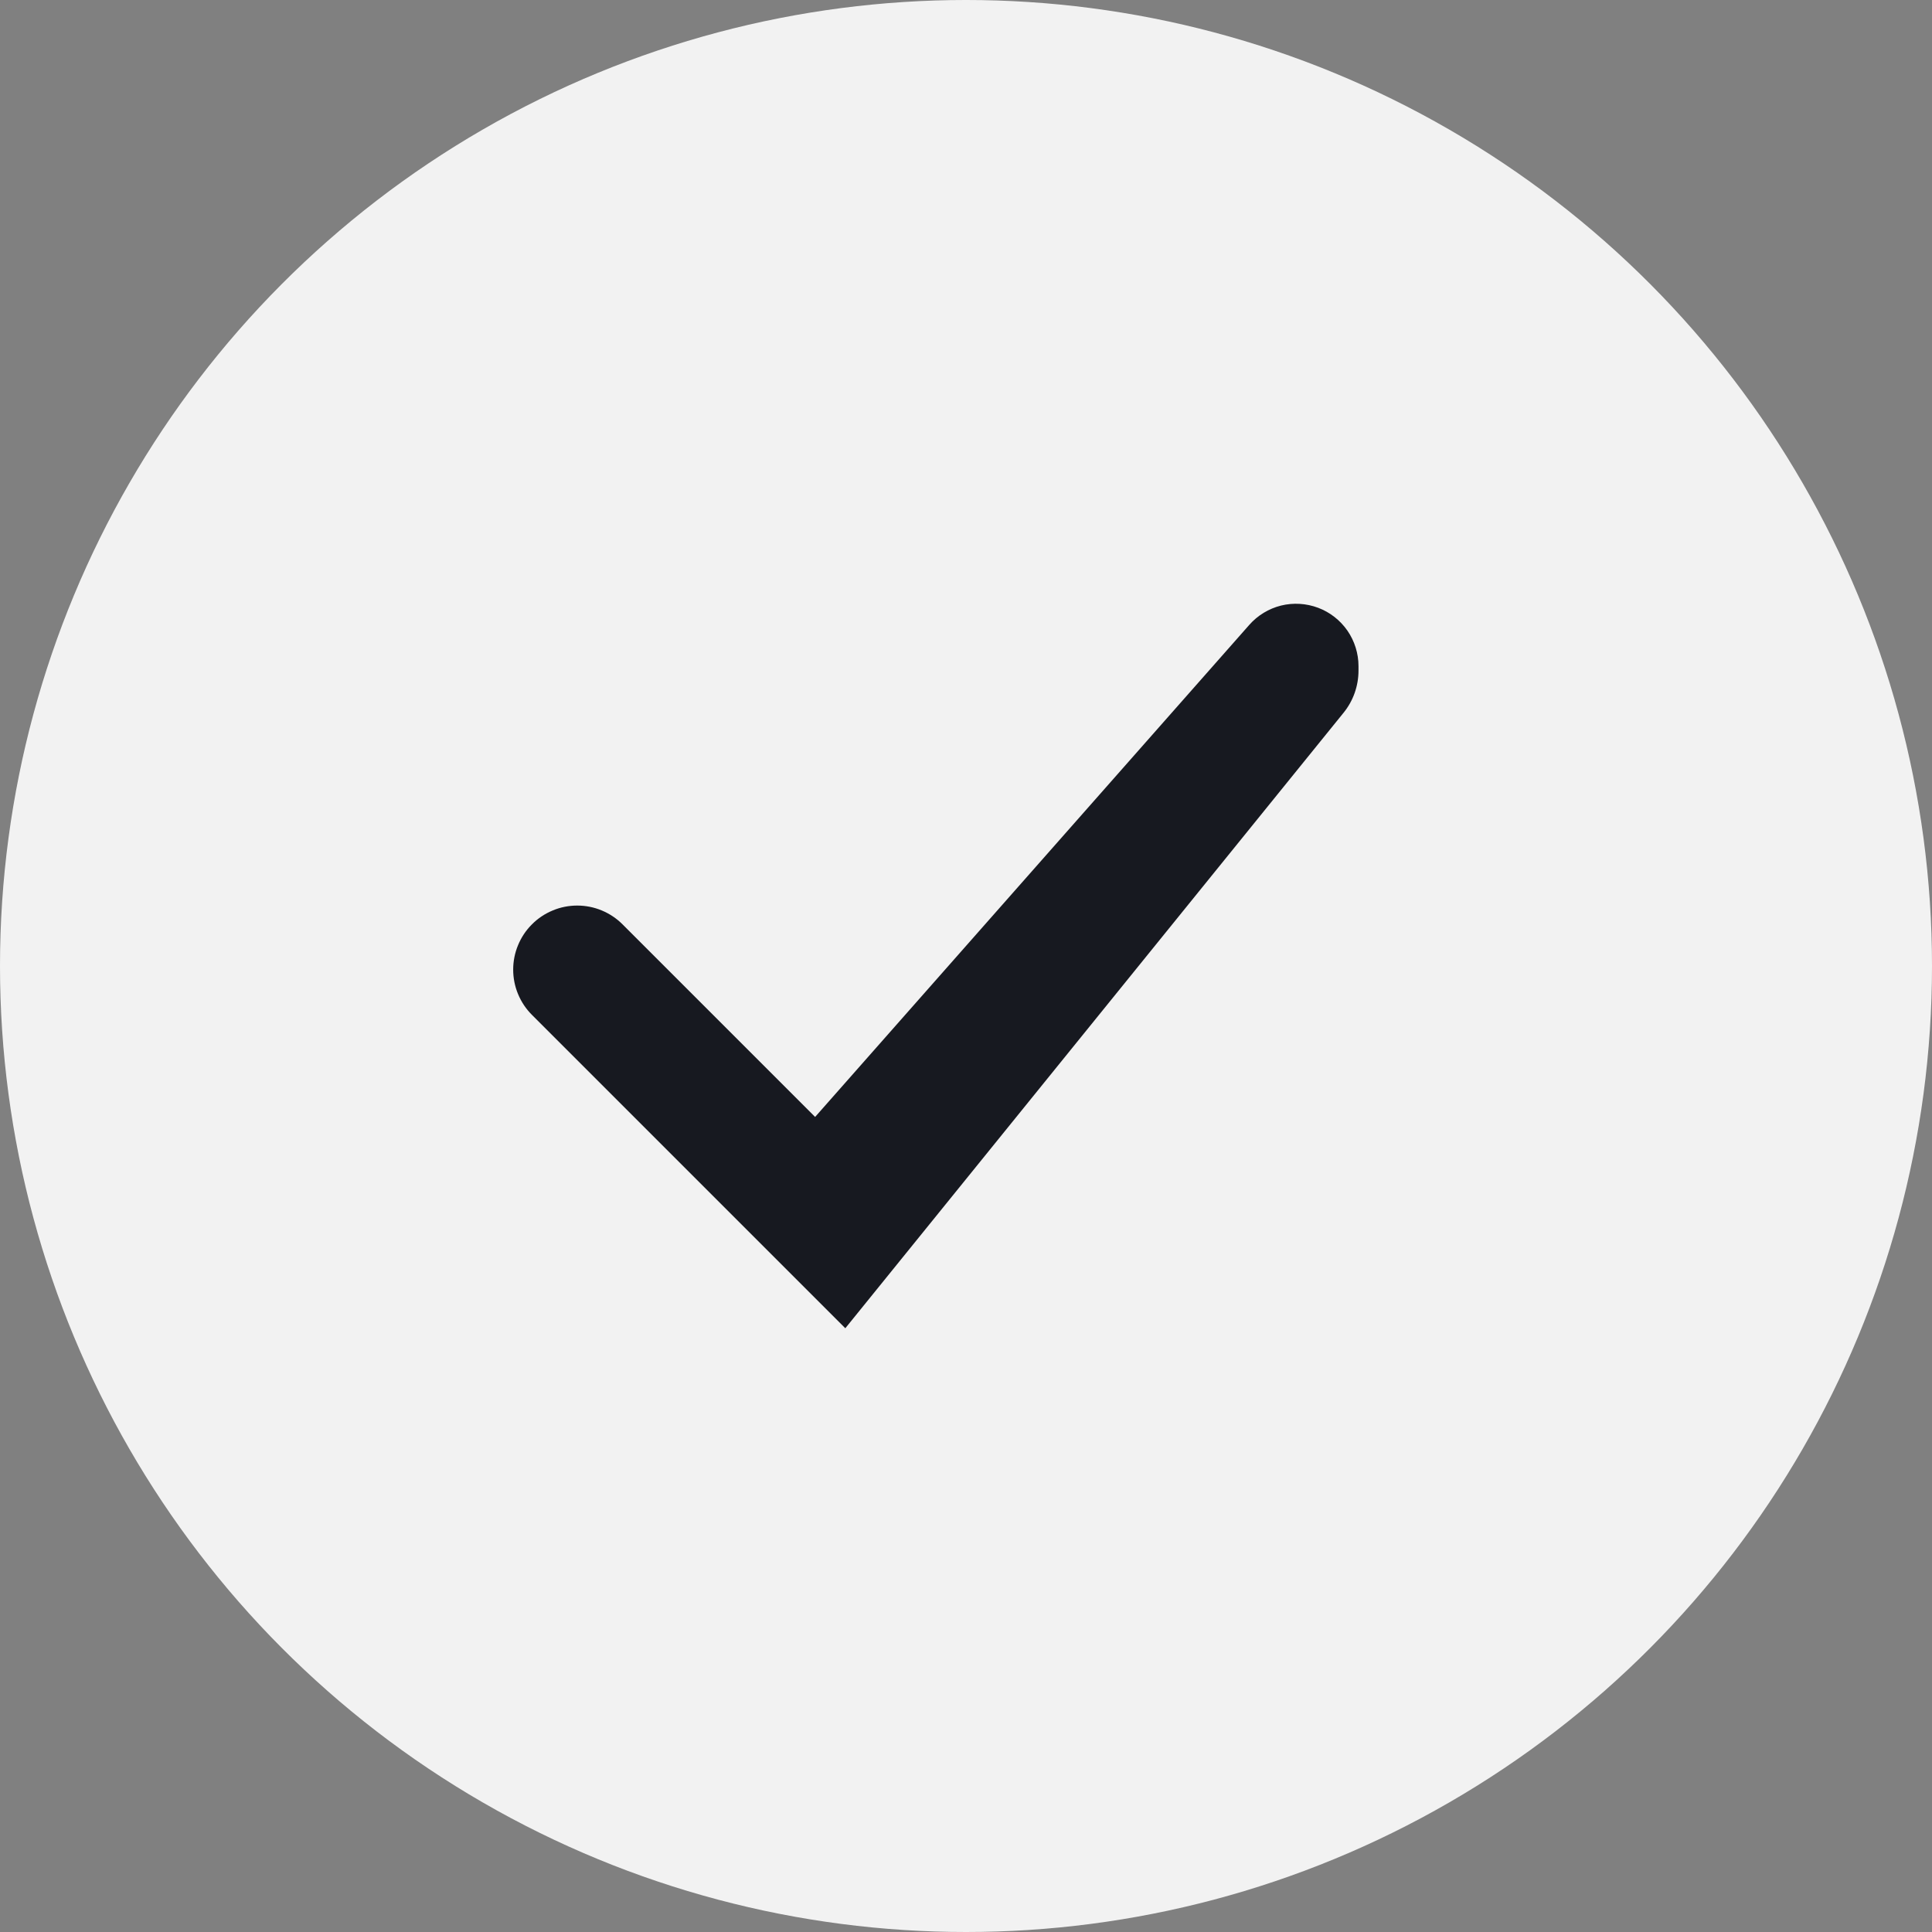<svg width="32" height="32" viewBox="0 0 32 32" fill="none" xmlns="http://www.w3.org/2000/svg">
<rect x="0" y="0" width="32" height="32" fill="#808080" stroke="none"/>
<g clip-path="url(#clip0_9314_5771)">
<circle cx="16" cy="16" r="16" fill="#F2F2F2"/>
<path d="M13.501 18.5L10.311 15.31C10.212 15.211 10.095 15.133 9.967 15.08C9.838 15.026 9.7 14.999 9.561 14.999C9.421 14.999 9.283 15.026 9.155 15.08C9.026 15.133 8.909 15.211 8.811 15.31C8.712 15.408 8.634 15.525 8.581 15.654C8.527 15.783 8.5 15.92 8.5 16.06C8.5 16.199 8.527 16.337 8.581 16.466C8.634 16.594 8.712 16.711 8.811 16.81L14.001 22L22.254 11.805C22.414 11.608 22.501 11.361 22.501 11.107V11.034C22.501 10.824 22.437 10.619 22.318 10.446C22.198 10.273 22.029 10.141 21.833 10.067C21.636 9.993 21.422 9.98 21.218 10.03C21.015 10.081 20.831 10.192 20.692 10.35L13.501 18.5Z" fill="#171920"/>
</g>
<defs>
<clipPath id="clip0_9314_5771">
<rect width="32" height="32" fill="white"/>
</clipPath>
</defs>
</svg>
